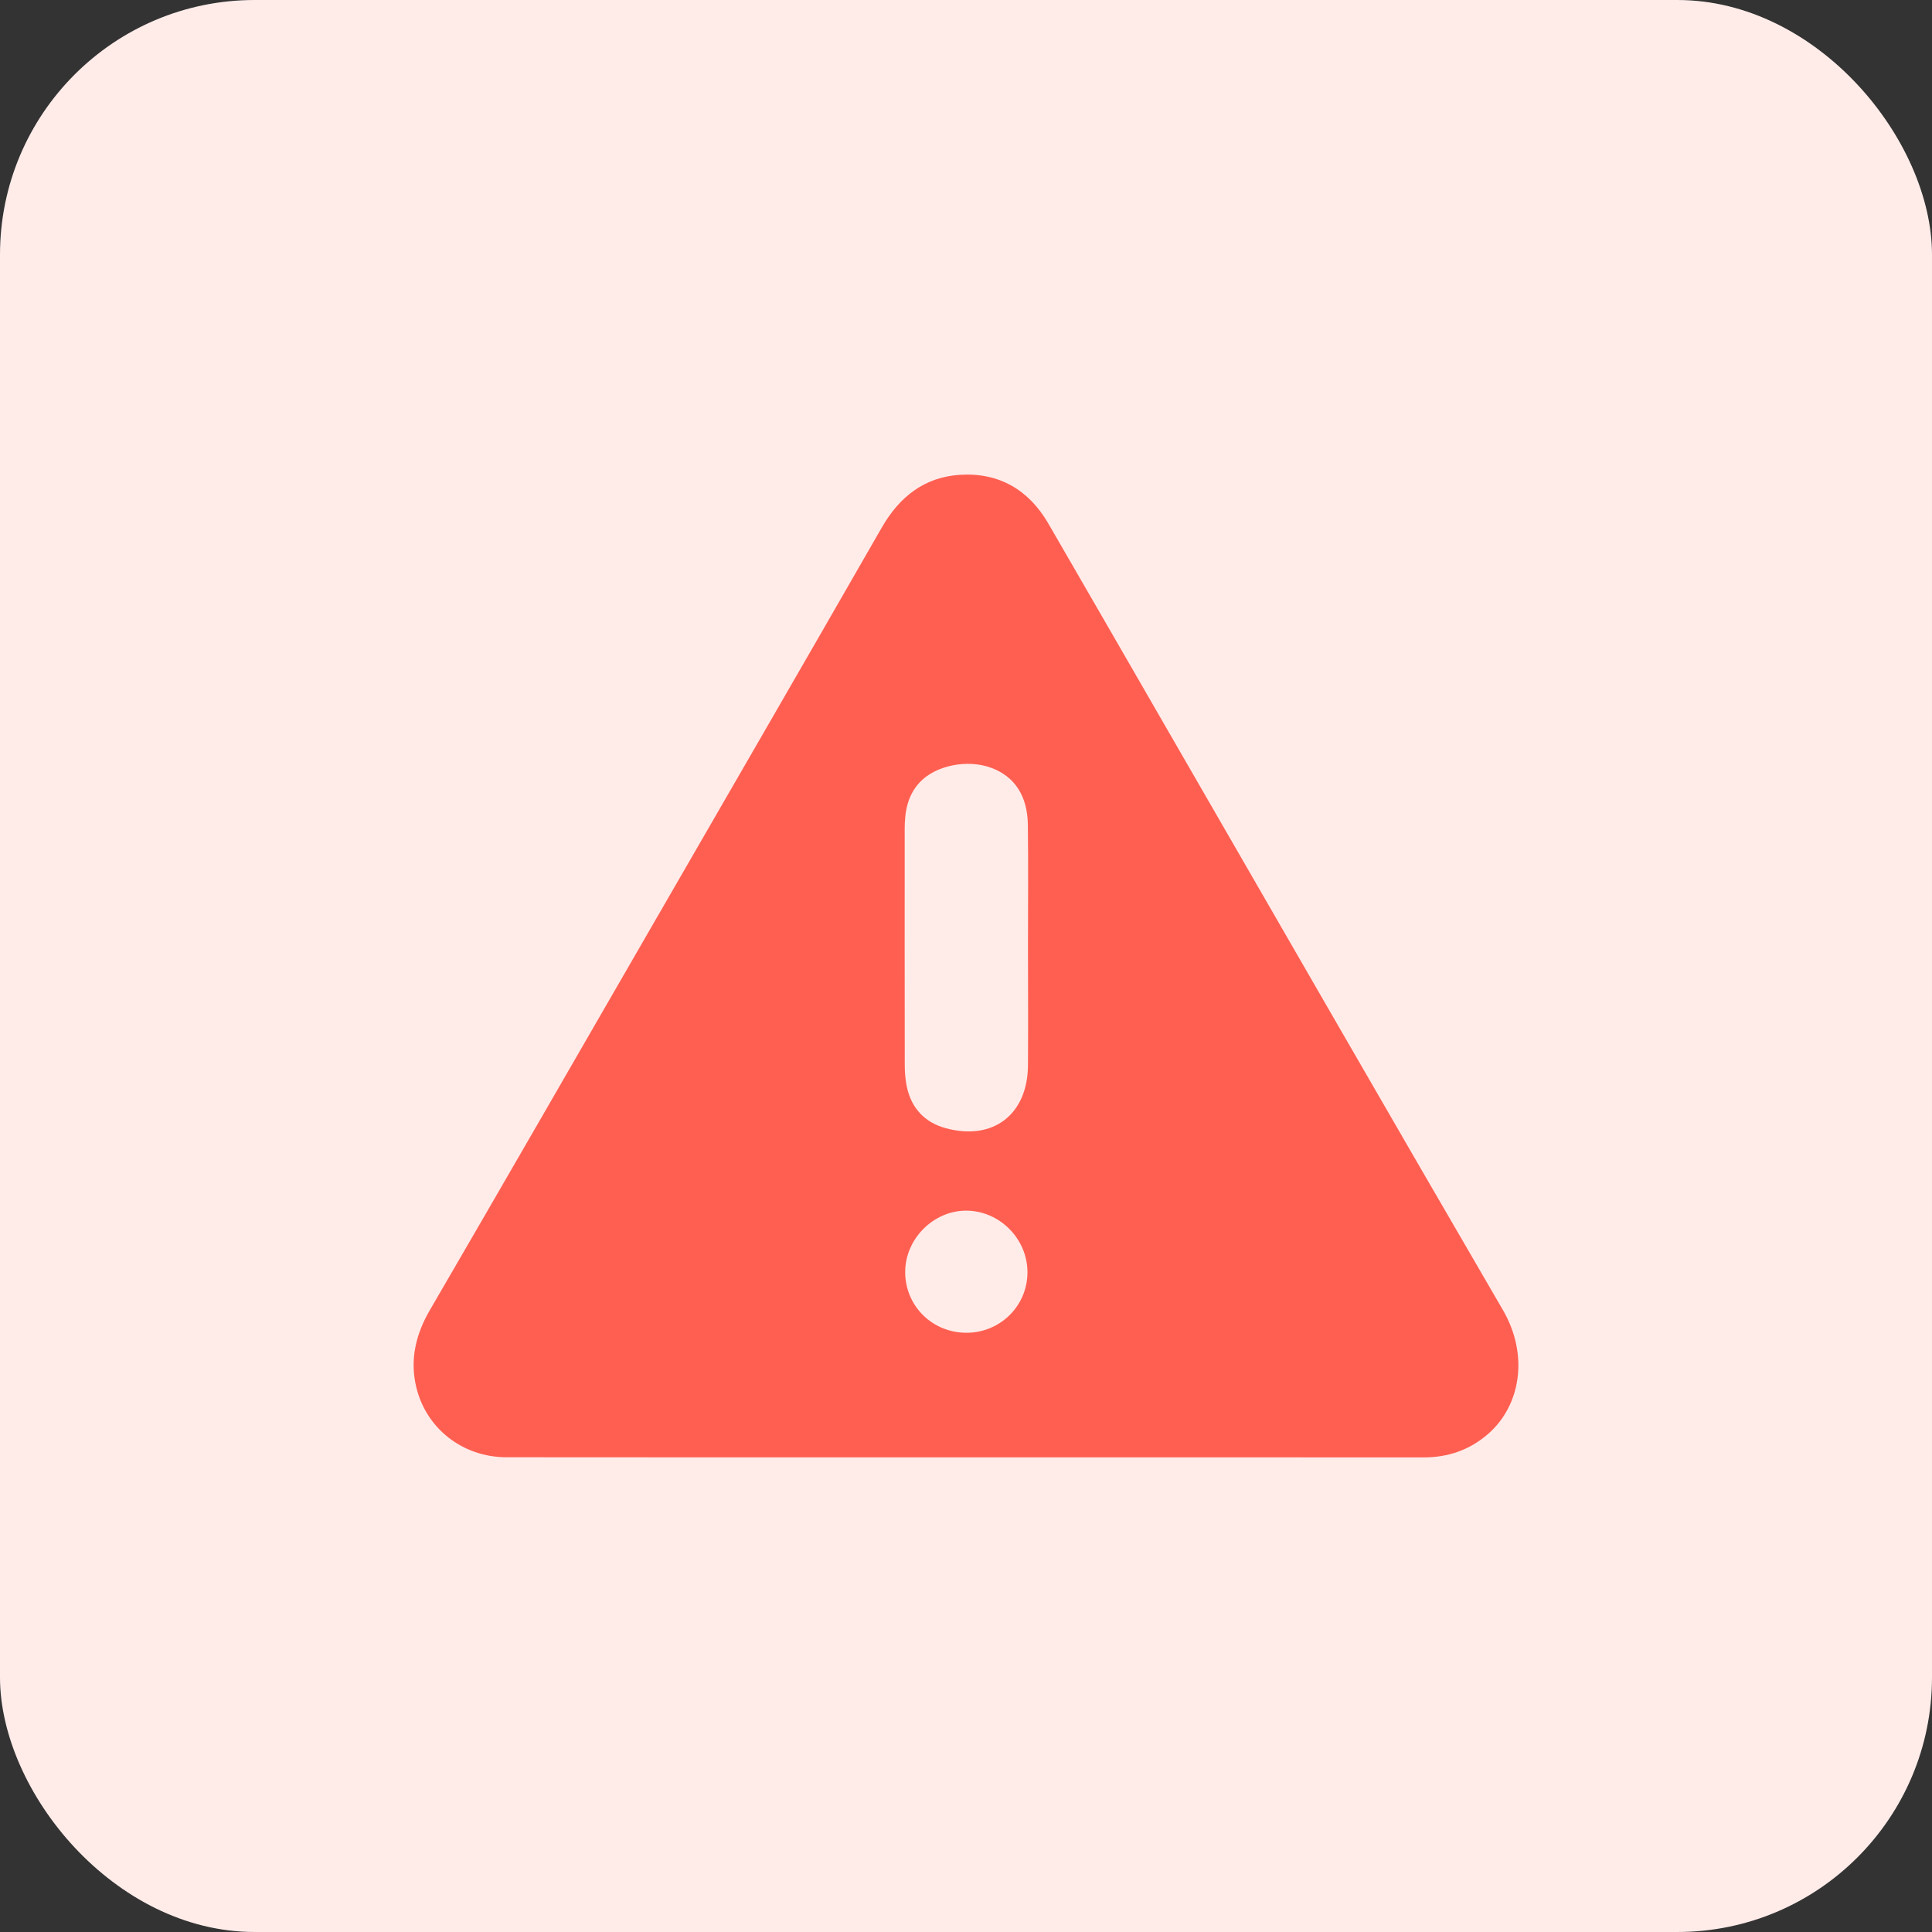 <svg xmlns="http://www.w3.org/2000/svg" id="Layer_1" viewBox="0 0 310.427 310.427"><rect x="0" y="0" width="310.427" height="310.427" fill="#333333" stroke="none"/><defs><style>.cls-1{fill:#ffece9;}.cls-2{fill:#ff5f51;}</style></defs><rect class="cls-1" width="310.427" height="310.427" rx="40.913" ry="40.913"></rect><g id="MBaa0N"><path class="cls-2" d="m155.276,234.159c-24.64,0-49.279.02-73.919-.013-6.98-.009-12.893-4.592-14.482-11.297-1.034-4.366-.084-8.432,2.193-12.345,11.591-19.921,23.09-39.897,34.615-59.856,12.682-21.963,25.388-43.911,38.012-65.907,2.846-4.96,6.895-8.102,12.587-8.452,6.223-.382,11.014,2.404,14.158,7.824,6.215,10.718,12.391,21.459,18.587,32.189,18.133,31.402,36.206,62.839,54.449,94.177,4.217,7.244,2.848,15.348-2.331,19.886-2.994,2.624-6.479,3.81-10.445,3.807-24.474-.017-48.949-.009-73.423-.013Zm9.897-82.063c0-6.524.063-13.049-.021-19.572-.06-4.672-2.135-7.758-5.863-9.145-3.865-1.438-8.955-.4-11.495,2.308-2.015,2.147-2.43,4.791-2.431,7.57-.005,12.635-.01,25.271.012,37.906.002,1.149.093,2.319.329,3.441.729,3.464,2.89,5.754,6.253,6.669,7.616,2.072,13.162-2.201,13.214-10.101.042-6.359.009-12.718.002-19.077Zm-9.877,62.047c5.434-.008,9.789-4.33,9.793-9.719.004-5.33-4.417-9.829-9.729-9.9-5.359-.072-9.969,4.558-9.916,9.96.052,5.407,4.397,9.667,9.852,9.659Z"></path></g></svg>